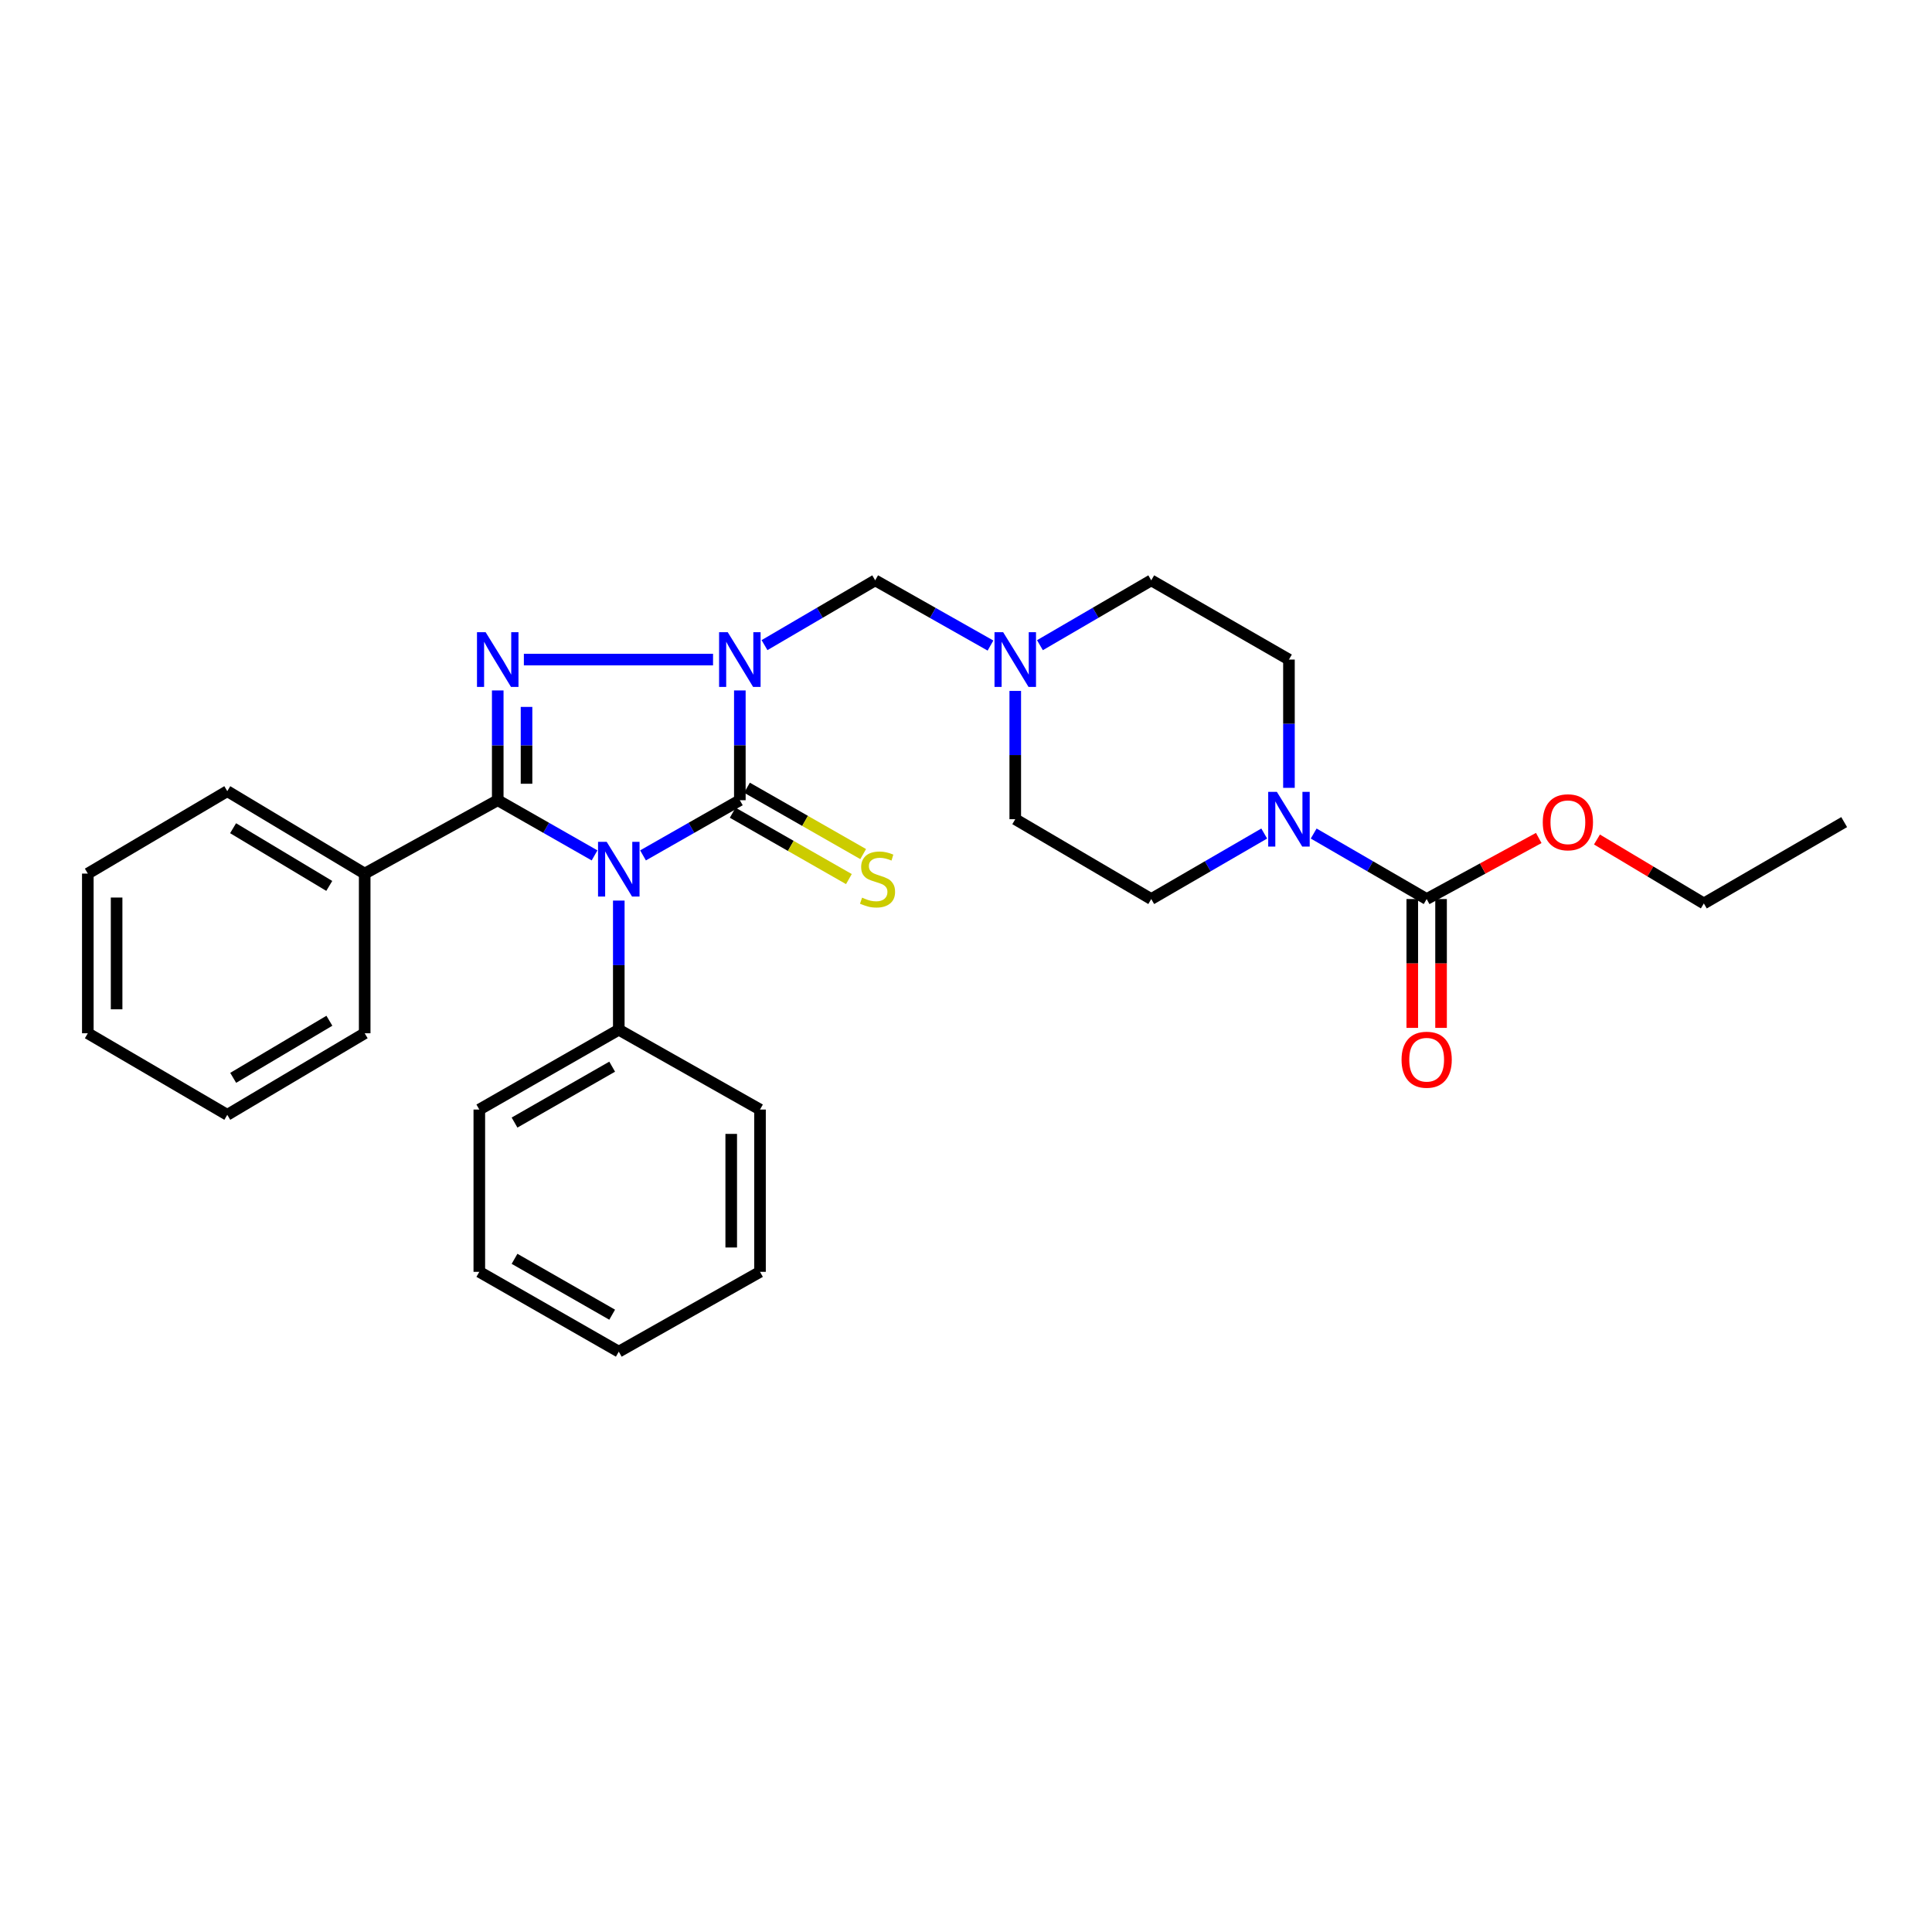 <?xml version='1.0' encoding='iso-8859-1'?>
<svg version='1.1' baseProfile='full'
              xmlns='http://www.w3.org/2000/svg'
                      xmlns:rdkit='http://www.rdkit.org/xml'
                      xmlns:xlink='http://www.w3.org/1999/xlink'
                  xml:space='preserve'
width='1000px' height='1000px' viewBox='0 0 1000 1000'>
<!-- END OF HEADER -->
<rect style='opacity:1.0;fill:#FFFFFF;stroke:none' width='1000' height='1000' x='0' y='0'> </rect>
<path class='bond-2' d='M 382.941,357.373 L 382.941,385.782' style='fill:none;fill-rule:evenodd;stroke:#0000FF;stroke-width:6px;stroke-linecap:butt;stroke-linejoin:miter;stroke-opacity:1' />
<path class='bond-2' d='M 382.941,385.782 L 382.941,414.19' style='fill:none;fill-rule:evenodd;stroke:#000000;stroke-width:6px;stroke-linecap:butt;stroke-linejoin:miter;stroke-opacity:1' />
<path class='bond-3' d='M 369.068,341.393 L 271.154,341.393' style='fill:none;fill-rule:evenodd;stroke:#0000FF;stroke-width:6px;stroke-linecap:butt;stroke-linejoin:miter;stroke-opacity:1' />
<path class='bond-4' d='M 395.71,333.918 L 424.354,317.151' style='fill:none;fill-rule:evenodd;stroke:#0000FF;stroke-width:6px;stroke-linecap:butt;stroke-linejoin:miter;stroke-opacity:1' />
<path class='bond-4' d='M 424.354,317.151 L 452.997,300.384' style='fill:none;fill-rule:evenodd;stroke:#000000;stroke-width:6px;stroke-linecap:butt;stroke-linejoin:miter;stroke-opacity:1' />
<path class='bond-0' d='M 332.827,442.753 L 357.884,428.471' style='fill:none;fill-rule:evenodd;stroke:#0000FF;stroke-width:6px;stroke-linecap:butt;stroke-linejoin:miter;stroke-opacity:1' />
<path class='bond-0' d='M 357.884,428.471 L 382.941,414.19' style='fill:none;fill-rule:evenodd;stroke:#000000;stroke-width:6px;stroke-linecap:butt;stroke-linejoin:miter;stroke-opacity:1' />
<path class='bond-9' d='M 320.284,466.138 L 320.284,499.559' style='fill:none;fill-rule:evenodd;stroke:#0000FF;stroke-width:6px;stroke-linecap:butt;stroke-linejoin:miter;stroke-opacity:1' />
<path class='bond-9' d='M 320.284,499.559 L 320.284,532.98' style='fill:none;fill-rule:evenodd;stroke:#000000;stroke-width:6px;stroke-linecap:butt;stroke-linejoin:miter;stroke-opacity:1' />
<path class='bond-29' d='M 307.741,442.753 L 282.685,428.471' style='fill:none;fill-rule:evenodd;stroke:#0000FF;stroke-width:6px;stroke-linecap:butt;stroke-linejoin:miter;stroke-opacity:1' />
<path class='bond-29' d='M 282.685,428.471 L 257.628,414.19' style='fill:none;fill-rule:evenodd;stroke:#000000;stroke-width:6px;stroke-linecap:butt;stroke-linejoin:miter;stroke-opacity:1' />
<path class='bond-1' d='M 257.628,414.19 L 257.628,385.782' style='fill:none;fill-rule:evenodd;stroke:#000000;stroke-width:6px;stroke-linecap:butt;stroke-linejoin:miter;stroke-opacity:1' />
<path class='bond-1' d='M 257.628,385.782 L 257.628,357.373' style='fill:none;fill-rule:evenodd;stroke:#0000FF;stroke-width:6px;stroke-linecap:butt;stroke-linejoin:miter;stroke-opacity:1' />
<path class='bond-1' d='M 272.529,405.668 L 272.529,385.782' style='fill:none;fill-rule:evenodd;stroke:#000000;stroke-width:6px;stroke-linecap:butt;stroke-linejoin:miter;stroke-opacity:1' />
<path class='bond-1' d='M 272.529,385.782 L 272.529,365.896' style='fill:none;fill-rule:evenodd;stroke:#0000FF;stroke-width:6px;stroke-linecap:butt;stroke-linejoin:miter;stroke-opacity:1' />
<path class='bond-10' d='M 257.628,414.19 L 188.763,452.17' style='fill:none;fill-rule:evenodd;stroke:#000000;stroke-width:6px;stroke-linecap:butt;stroke-linejoin:miter;stroke-opacity:1' />
<path class='bond-8' d='M 379.245,420.659 L 409.316,437.836' style='fill:none;fill-rule:evenodd;stroke:#000000;stroke-width:6px;stroke-linecap:butt;stroke-linejoin:miter;stroke-opacity:1' />
<path class='bond-8' d='M 409.316,437.836 L 439.387,455.012' style='fill:none;fill-rule:evenodd;stroke:#CCCC00;stroke-width:6px;stroke-linecap:butt;stroke-linejoin:miter;stroke-opacity:1' />
<path class='bond-8' d='M 386.636,407.721 L 416.707,424.897' style='fill:none;fill-rule:evenodd;stroke:#000000;stroke-width:6px;stroke-linecap:butt;stroke-linejoin:miter;stroke-opacity:1' />
<path class='bond-8' d='M 416.707,424.897 L 446.778,442.074' style='fill:none;fill-rule:evenodd;stroke:#CCCC00;stroke-width:6px;stroke-linecap:butt;stroke-linejoin:miter;stroke-opacity:1' />
<path class='bond-7' d='M 452.997,300.384 L 482.836,317.262' style='fill:none;fill-rule:evenodd;stroke:#000000;stroke-width:6px;stroke-linecap:butt;stroke-linejoin:miter;stroke-opacity:1' />
<path class='bond-7' d='M 482.836,317.262 L 512.674,334.14' style='fill:none;fill-rule:evenodd;stroke:#0000FF;stroke-width:6px;stroke-linecap:butt;stroke-linejoin:miter;stroke-opacity:1' />
<path class='bond-5' d='M 654.358,431.437 L 625.121,448.389' style='fill:none;fill-rule:evenodd;stroke:#0000FF;stroke-width:6px;stroke-linecap:butt;stroke-linejoin:miter;stroke-opacity:1' />
<path class='bond-5' d='M 625.121,448.389 L 595.884,465.34' style='fill:none;fill-rule:evenodd;stroke:#000000;stroke-width:6px;stroke-linecap:butt;stroke-linejoin:miter;stroke-opacity:1' />
<path class='bond-6' d='M 679.958,431.437 L 709.199,448.388' style='fill:none;fill-rule:evenodd;stroke:#0000FF;stroke-width:6px;stroke-linecap:butt;stroke-linejoin:miter;stroke-opacity:1' />
<path class='bond-6' d='M 709.199,448.388 L 738.44,465.34' style='fill:none;fill-rule:evenodd;stroke:#000000;stroke-width:6px;stroke-linecap:butt;stroke-linejoin:miter;stroke-opacity:1' />
<path class='bond-30' d='M 667.158,407.791 L 667.158,374.592' style='fill:none;fill-rule:evenodd;stroke:#0000FF;stroke-width:6px;stroke-linecap:butt;stroke-linejoin:miter;stroke-opacity:1' />
<path class='bond-30' d='M 667.158,374.592 L 667.158,341.393' style='fill:none;fill-rule:evenodd;stroke:#000000;stroke-width:6px;stroke-linecap:butt;stroke-linejoin:miter;stroke-opacity:1' />
<path class='bond-11' d='M 730.99,465.34 L 730.99,498.685' style='fill:none;fill-rule:evenodd;stroke:#000000;stroke-width:6px;stroke-linecap:butt;stroke-linejoin:miter;stroke-opacity:1' />
<path class='bond-11' d='M 730.99,498.685 L 730.99,532.029' style='fill:none;fill-rule:evenodd;stroke:#FF0000;stroke-width:6px;stroke-linecap:butt;stroke-linejoin:miter;stroke-opacity:1' />
<path class='bond-11' d='M 745.89,465.34 L 745.89,498.685' style='fill:none;fill-rule:evenodd;stroke:#000000;stroke-width:6px;stroke-linecap:butt;stroke-linejoin:miter;stroke-opacity:1' />
<path class='bond-11' d='M 745.89,498.685 L 745.89,532.029' style='fill:none;fill-rule:evenodd;stroke:#FF0000;stroke-width:6px;stroke-linecap:butt;stroke-linejoin:miter;stroke-opacity:1' />
<path class='bond-16' d='M 738.44,465.34 L 767.447,449.539' style='fill:none;fill-rule:evenodd;stroke:#000000;stroke-width:6px;stroke-linecap:butt;stroke-linejoin:miter;stroke-opacity:1' />
<path class='bond-16' d='M 767.447,449.539 L 796.454,433.738' style='fill:none;fill-rule:evenodd;stroke:#FF0000;stroke-width:6px;stroke-linecap:butt;stroke-linejoin:miter;stroke-opacity:1' />
<path class='bond-14' d='M 538.273,333.949 L 567.079,317.167' style='fill:none;fill-rule:evenodd;stroke:#0000FF;stroke-width:6px;stroke-linecap:butt;stroke-linejoin:miter;stroke-opacity:1' />
<path class='bond-14' d='M 567.079,317.167 L 595.884,300.384' style='fill:none;fill-rule:evenodd;stroke:#000000;stroke-width:6px;stroke-linecap:butt;stroke-linejoin:miter;stroke-opacity:1' />
<path class='bond-15' d='M 525.496,357.619 L 525.496,390.818' style='fill:none;fill-rule:evenodd;stroke:#0000FF;stroke-width:6px;stroke-linecap:butt;stroke-linejoin:miter;stroke-opacity:1' />
<path class='bond-15' d='M 525.496,390.818 L 525.496,424.016' style='fill:none;fill-rule:evenodd;stroke:#000000;stroke-width:6px;stroke-linecap:butt;stroke-linejoin:miter;stroke-opacity:1' />
<path class='bond-17' d='M 320.284,532.98 L 248.092,574.303' style='fill:none;fill-rule:evenodd;stroke:#000000;stroke-width:6px;stroke-linecap:butt;stroke-linejoin:miter;stroke-opacity:1' />
<path class='bond-17' d='M 316.858,552.11 L 266.323,581.037' style='fill:none;fill-rule:evenodd;stroke:#000000;stroke-width:6px;stroke-linecap:butt;stroke-linejoin:miter;stroke-opacity:1' />
<path class='bond-18' d='M 320.284,532.98 L 393.379,574.303' style='fill:none;fill-rule:evenodd;stroke:#000000;stroke-width:6px;stroke-linecap:butt;stroke-linejoin:miter;stroke-opacity:1' />
<path class='bond-19' d='M 188.763,452.17 L 117.639,409.505' style='fill:none;fill-rule:evenodd;stroke:#000000;stroke-width:6px;stroke-linecap:butt;stroke-linejoin:miter;stroke-opacity:1' />
<path class='bond-19' d='M 170.43,458.548 L 120.643,428.682' style='fill:none;fill-rule:evenodd;stroke:#000000;stroke-width:6px;stroke-linecap:butt;stroke-linejoin:miter;stroke-opacity:1' />
<path class='bond-20' d='M 188.763,452.17 L 188.763,534.817' style='fill:none;fill-rule:evenodd;stroke:#000000;stroke-width:6px;stroke-linecap:butt;stroke-linejoin:miter;stroke-opacity:1' />
<path class='bond-12' d='M 667.158,341.393 L 595.884,300.384' style='fill:none;fill-rule:evenodd;stroke:#000000;stroke-width:6px;stroke-linecap:butt;stroke-linejoin:miter;stroke-opacity:1' />
<path class='bond-13' d='M 595.884,465.34 L 525.496,424.016' style='fill:none;fill-rule:evenodd;stroke:#000000;stroke-width:6px;stroke-linecap:butt;stroke-linejoin:miter;stroke-opacity:1' />
<path class='bond-21' d='M 826.585,434.525 L 854.245,451.071' style='fill:none;fill-rule:evenodd;stroke:#FF0000;stroke-width:6px;stroke-linecap:butt;stroke-linejoin:miter;stroke-opacity:1' />
<path class='bond-21' d='M 854.245,451.071 L 881.906,467.616' style='fill:none;fill-rule:evenodd;stroke:#000000;stroke-width:6px;stroke-linecap:butt;stroke-linejoin:miter;stroke-opacity:1' />
<path class='bond-23' d='M 248.092,574.303 L 248.092,658.3' style='fill:none;fill-rule:evenodd;stroke:#000000;stroke-width:6px;stroke-linecap:butt;stroke-linejoin:miter;stroke-opacity:1' />
<path class='bond-25' d='M 393.379,574.303 L 393.379,658.3' style='fill:none;fill-rule:evenodd;stroke:#000000;stroke-width:6px;stroke-linecap:butt;stroke-linejoin:miter;stroke-opacity:1' />
<path class='bond-25' d='M 378.479,586.903 L 378.479,645.701' style='fill:none;fill-rule:evenodd;stroke:#000000;stroke-width:6px;stroke-linecap:butt;stroke-linejoin:miter;stroke-opacity:1' />
<path class='bond-24' d='M 117.639,409.505 L 45.455,452.17' style='fill:none;fill-rule:evenodd;stroke:#000000;stroke-width:6px;stroke-linecap:butt;stroke-linejoin:miter;stroke-opacity:1' />
<path class='bond-26' d='M 188.763,534.817 L 117.639,577.035' style='fill:none;fill-rule:evenodd;stroke:#000000;stroke-width:6px;stroke-linecap:butt;stroke-linejoin:miter;stroke-opacity:1' />
<path class='bond-26' d='M 170.489,528.337 L 120.702,557.889' style='fill:none;fill-rule:evenodd;stroke:#000000;stroke-width:6px;stroke-linecap:butt;stroke-linejoin:miter;stroke-opacity:1' />
<path class='bond-22' d='M 881.906,467.616 L 954.545,425.523' style='fill:none;fill-rule:evenodd;stroke:#000000;stroke-width:6px;stroke-linecap:butt;stroke-linejoin:miter;stroke-opacity:1' />
<path class='bond-32' d='M 248.092,658.3 L 320.284,699.616' style='fill:none;fill-rule:evenodd;stroke:#000000;stroke-width:6px;stroke-linecap:butt;stroke-linejoin:miter;stroke-opacity:1' />
<path class='bond-32' d='M 266.322,651.565 L 316.857,680.486' style='fill:none;fill-rule:evenodd;stroke:#000000;stroke-width:6px;stroke-linecap:butt;stroke-linejoin:miter;stroke-opacity:1' />
<path class='bond-31' d='M 45.455,452.17 L 45.455,534.817' style='fill:none;fill-rule:evenodd;stroke:#000000;stroke-width:6px;stroke-linecap:butt;stroke-linejoin:miter;stroke-opacity:1' />
<path class='bond-31' d='M 60.355,464.567 L 60.355,522.42' style='fill:none;fill-rule:evenodd;stroke:#000000;stroke-width:6px;stroke-linecap:butt;stroke-linejoin:miter;stroke-opacity:1' />
<path class='bond-28' d='M 393.379,658.3 L 320.284,699.616' style='fill:none;fill-rule:evenodd;stroke:#000000;stroke-width:6px;stroke-linecap:butt;stroke-linejoin:miter;stroke-opacity:1' />
<path class='bond-27' d='M 117.639,577.035 L 45.455,534.817' style='fill:none;fill-rule:evenodd;stroke:#000000;stroke-width:6px;stroke-linecap:butt;stroke-linejoin:miter;stroke-opacity:1' />
<path  class='atom-0' d='M 376.681 327.233
L 385.961 342.233
Q 386.881 343.713, 388.361 346.393
Q 389.841 349.073, 389.921 349.233
L 389.921 327.233
L 393.681 327.233
L 393.681 355.553
L 389.801 355.553
L 379.841 339.153
Q 378.681 337.233, 377.441 335.033
Q 376.241 332.833, 375.881 332.153
L 375.881 355.553
L 372.201 355.553
L 372.201 327.233
L 376.681 327.233
' fill='#0000FF'/>
<path  class='atom-1' d='M 314.024 435.741
L 323.304 450.741
Q 324.224 452.221, 325.704 454.901
Q 327.184 457.581, 327.264 457.741
L 327.264 435.741
L 331.024 435.741
L 331.024 464.061
L 327.144 464.061
L 317.184 447.661
Q 316.024 445.741, 314.784 443.541
Q 313.584 441.341, 313.224 440.661
L 313.224 464.061
L 309.544 464.061
L 309.544 435.741
L 314.024 435.741
' fill='#0000FF'/>
<path  class='atom-4' d='M 251.368 327.233
L 260.648 342.233
Q 261.568 343.713, 263.048 346.393
Q 264.528 349.073, 264.608 349.233
L 264.608 327.233
L 268.368 327.233
L 268.368 355.553
L 264.488 355.553
L 254.528 339.153
Q 253.368 337.233, 252.128 335.033
Q 250.928 332.833, 250.568 332.153
L 250.568 355.553
L 246.888 355.553
L 246.888 327.233
L 251.368 327.233
' fill='#0000FF'/>
<path  class='atom-6' d='M 660.898 409.856
L 670.178 424.856
Q 671.098 426.336, 672.578 429.016
Q 674.058 431.696, 674.138 431.856
L 674.138 409.856
L 677.898 409.856
L 677.898 438.176
L 674.018 438.176
L 664.058 421.776
Q 662.898 419.856, 661.658 417.656
Q 660.458 415.456, 660.098 414.776
L 660.098 438.176
L 656.418 438.176
L 656.418 409.856
L 660.898 409.856
' fill='#0000FF'/>
<path  class='atom-8' d='M 519.236 327.233
L 528.516 342.233
Q 529.436 343.713, 530.916 346.393
Q 532.396 349.073, 532.476 349.233
L 532.476 327.233
L 536.236 327.233
L 536.236 355.553
L 532.356 355.553
L 522.396 339.153
Q 521.236 337.233, 519.996 335.033
Q 518.796 332.833, 518.436 332.153
L 518.436 355.553
L 514.756 355.553
L 514.756 327.233
L 519.236 327.233
' fill='#0000FF'/>
<path  class='atom-9' d='M 446.214 464.621
Q 446.534 464.741, 447.854 465.301
Q 449.174 465.861, 450.614 466.221
Q 452.094 466.541, 453.534 466.541
Q 456.214 466.541, 457.774 465.261
Q 459.334 463.941, 459.334 461.661
Q 459.334 460.101, 458.534 459.141
Q 457.774 458.181, 456.574 457.661
Q 455.374 457.141, 453.374 456.541
Q 450.854 455.781, 449.334 455.061
Q 447.854 454.341, 446.774 452.821
Q 445.734 451.301, 445.734 448.741
Q 445.734 445.181, 448.134 442.981
Q 450.574 440.781, 455.374 440.781
Q 458.654 440.781, 462.374 442.341
L 461.454 445.421
Q 458.054 444.021, 455.494 444.021
Q 452.734 444.021, 451.214 445.181
Q 449.694 446.301, 449.734 448.261
Q 449.734 449.781, 450.494 450.701
Q 451.294 451.621, 452.414 452.141
Q 453.574 452.661, 455.494 453.261
Q 458.054 454.061, 459.574 454.861
Q 461.094 455.661, 462.174 457.301
Q 463.294 458.901, 463.294 461.661
Q 463.294 465.581, 460.654 467.701
Q 458.054 469.781, 453.694 469.781
Q 451.174 469.781, 449.254 469.221
Q 447.374 468.701, 445.134 467.781
L 446.214 464.621
' fill='#CCCC00'/>
<path  class='atom-12' d='M 725.44 548.506
Q 725.44 541.706, 728.8 537.906
Q 732.16 534.106, 738.44 534.106
Q 744.72 534.106, 748.08 537.906
Q 751.44 541.706, 751.44 548.506
Q 751.44 555.386, 748.04 559.306
Q 744.64 563.186, 738.44 563.186
Q 732.2 563.186, 728.8 559.306
Q 725.44 555.426, 725.44 548.506
M 738.44 559.986
Q 742.76 559.986, 745.08 557.106
Q 747.44 554.186, 747.44 548.506
Q 747.44 542.946, 745.08 540.146
Q 742.76 537.306, 738.44 537.306
Q 734.12 537.306, 731.76 540.106
Q 729.44 542.906, 729.44 548.506
Q 729.44 554.226, 731.76 557.106
Q 734.12 559.986, 738.44 559.986
' fill='#FF0000'/>
<path  class='atom-17' d='M 798.535 425.603
Q 798.535 418.803, 801.895 415.003
Q 805.255 411.203, 811.535 411.203
Q 817.815 411.203, 821.175 415.003
Q 824.535 418.803, 824.535 425.603
Q 824.535 432.483, 821.135 436.403
Q 817.735 440.283, 811.535 440.283
Q 805.295 440.283, 801.895 436.403
Q 798.535 432.523, 798.535 425.603
M 811.535 437.083
Q 815.855 437.083, 818.175 434.203
Q 820.535 431.283, 820.535 425.603
Q 820.535 420.043, 818.175 417.243
Q 815.855 414.403, 811.535 414.403
Q 807.215 414.403, 804.855 417.203
Q 802.535 420.003, 802.535 425.603
Q 802.535 431.323, 804.855 434.203
Q 807.215 437.083, 811.535 437.083
' fill='#FF0000'/>
</svg>
